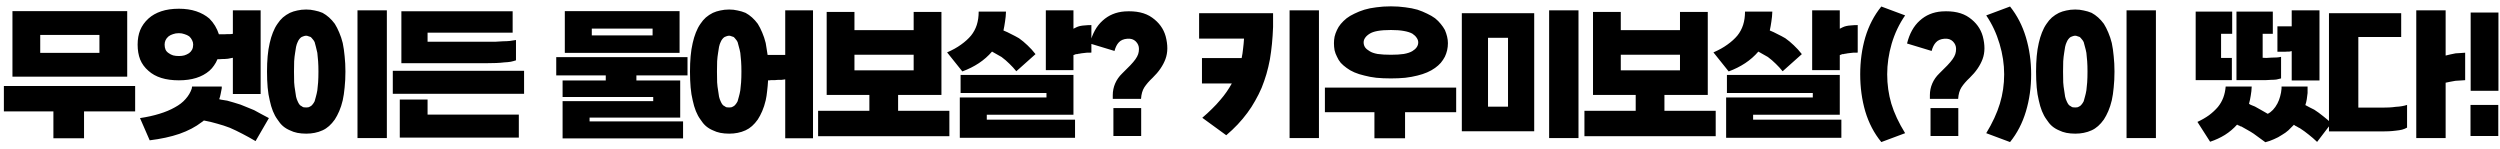 <svg width="252" height="15" viewBox="0 0 252 15" fill="none" xmlns="http://www.w3.org/2000/svg">
<path d="M12.823 7.728H1.255V1.12H12.823V7.728ZM10.023 5.328V3.52H4.055V5.328H10.023ZM5.383 13.936V11.232H0.391V8.672H13.623V11.232H8.471V13.936H5.383ZM18.033 5.648C18.225 5.648 18.407 5.627 18.577 5.584C18.748 5.531 18.908 5.456 19.057 5.36C19.185 5.264 19.287 5.147 19.361 5.008C19.436 4.859 19.473 4.688 19.473 4.496C19.473 4.336 19.436 4.187 19.361 4.048C19.297 3.909 19.201 3.781 19.073 3.664C18.934 3.568 18.774 3.493 18.593 3.44C18.422 3.376 18.236 3.344 18.033 3.344C17.809 3.344 17.612 3.376 17.441 3.44C17.27 3.493 17.121 3.568 16.993 3.664C16.855 3.781 16.753 3.909 16.689 4.048C16.625 4.187 16.593 4.336 16.593 4.496C16.593 4.688 16.625 4.859 16.689 5.008C16.753 5.147 16.86 5.264 17.009 5.36C17.137 5.456 17.287 5.531 17.457 5.584C17.628 5.627 17.82 5.648 18.033 5.648ZM18.033 8.096C17.361 8.096 16.769 8.016 16.257 7.856C15.745 7.696 15.313 7.456 14.961 7.136C14.588 6.816 14.31 6.437 14.129 6C13.959 5.563 13.873 5.061 13.873 4.496C13.873 3.952 13.959 3.467 14.129 3.04C14.31 2.603 14.588 2.213 14.961 1.872C15.313 1.552 15.745 1.307 16.257 1.136C16.769 0.965 17.361 0.88 18.033 0.88C18.684 0.88 19.265 0.965 19.777 1.136C20.289 1.307 20.732 1.552 21.105 1.872C21.329 2.096 21.521 2.341 21.681 2.608C21.841 2.875 21.969 3.157 22.065 3.456H22.385C22.46 3.456 22.54 3.456 22.625 3.456C22.71 3.456 22.801 3.451 22.897 3.44C22.983 3.44 23.073 3.44 23.169 3.44C23.265 3.44 23.366 3.429 23.473 3.408V1.04H26.273V9.472H23.473V5.824C23.324 5.856 23.159 5.888 22.977 5.92C22.796 5.941 22.593 5.952 22.369 5.952C22.284 5.963 22.204 5.968 22.129 5.968C22.055 5.968 21.985 5.968 21.921 5.968C21.825 6.203 21.708 6.416 21.569 6.608C21.441 6.8 21.287 6.976 21.105 7.136C20.732 7.456 20.289 7.696 19.777 7.856C19.265 8.016 18.684 8.096 18.033 8.096ZM14.113 11.904C14.828 11.797 15.479 11.653 16.065 11.472C16.663 11.291 17.185 11.072 17.633 10.816C18.07 10.581 18.428 10.304 18.705 9.984C18.993 9.664 19.201 9.312 19.329 8.928L19.361 8.72H22.353V8.896C22.321 9.088 22.284 9.28 22.241 9.472C22.209 9.653 22.161 9.829 22.097 10C22.161 10.021 22.225 10.037 22.289 10.048C22.353 10.059 22.422 10.069 22.497 10.08C22.561 10.091 22.625 10.101 22.689 10.112C22.753 10.123 22.823 10.133 22.897 10.144C23.121 10.208 23.345 10.272 23.569 10.336C23.793 10.4 24.017 10.469 24.241 10.544C24.465 10.629 24.689 10.72 24.913 10.816C25.137 10.901 25.372 10.997 25.617 11.104C25.841 11.221 26.076 11.349 26.321 11.488C26.567 11.616 26.828 11.755 27.105 11.904L25.761 14.224C25.313 13.957 24.87 13.712 24.433 13.488C24.006 13.264 23.585 13.061 23.169 12.88C22.753 12.72 22.326 12.581 21.889 12.464C21.462 12.336 21.015 12.229 20.545 12.144C20.524 12.165 20.503 12.187 20.481 12.208C20.46 12.219 20.444 12.229 20.433 12.24C20.412 12.261 20.39 12.277 20.369 12.288C20.348 12.299 20.332 12.309 20.321 12.32C19.713 12.789 18.972 13.179 18.097 13.488C17.223 13.787 16.22 14.005 15.089 14.144L14.113 11.904ZM30.867 3.6C30.782 3.6 30.696 3.616 30.611 3.648C30.536 3.669 30.467 3.696 30.403 3.728C30.318 3.781 30.243 3.851 30.179 3.936C30.115 4.011 30.056 4.112 30.003 4.24C29.939 4.368 29.886 4.528 29.843 4.72C29.811 4.901 29.779 5.104 29.747 5.328C29.704 5.573 29.672 5.856 29.651 6.176C29.64 6.485 29.635 6.832 29.635 7.216C29.635 7.621 29.64 7.984 29.651 8.304C29.672 8.613 29.704 8.88 29.747 9.104C29.779 9.349 29.811 9.563 29.843 9.744C29.886 9.925 29.939 10.08 30.003 10.208C30.056 10.336 30.115 10.443 30.179 10.528C30.243 10.613 30.318 10.672 30.403 10.704C30.467 10.757 30.536 10.795 30.611 10.816C30.696 10.827 30.782 10.832 30.867 10.832C30.931 10.832 31 10.827 31.075 10.816C31.15 10.795 31.23 10.757 31.315 10.704C31.379 10.672 31.443 10.613 31.507 10.528C31.582 10.443 31.651 10.336 31.715 10.208C31.758 10.08 31.8 9.925 31.843 9.744C31.896 9.563 31.944 9.349 31.987 9.104C32.019 8.88 32.046 8.613 32.067 8.304C32.088 7.984 32.099 7.621 32.099 7.216C32.099 6.832 32.088 6.485 32.067 6.176C32.046 5.856 32.019 5.573 31.987 5.328C31.944 5.104 31.896 4.901 31.843 4.72C31.8 4.528 31.758 4.368 31.715 4.24C31.651 4.112 31.582 4.011 31.507 3.936C31.443 3.851 31.379 3.781 31.315 3.728C31.23 3.696 31.15 3.669 31.075 3.648C31 3.616 30.931 3.6 30.867 3.6ZM30.867 0.96C31.166 0.96 31.448 0.992 31.715 1.056C31.992 1.109 32.259 1.189 32.515 1.296C32.75 1.424 32.968 1.579 33.171 1.76C33.374 1.941 33.566 2.155 33.747 2.4C33.907 2.656 34.056 2.949 34.195 3.28C34.334 3.6 34.451 3.952 34.547 4.336C34.632 4.741 34.696 5.184 34.739 5.664C34.792 6.144 34.819 6.661 34.819 7.216C34.819 7.792 34.792 8.325 34.739 8.816C34.696 9.296 34.632 9.728 34.547 10.112C34.451 10.517 34.334 10.88 34.195 11.2C34.056 11.52 33.907 11.803 33.747 12.048C33.566 12.304 33.374 12.523 33.171 12.704C32.968 12.885 32.75 13.029 32.515 13.136C32.259 13.253 31.992 13.339 31.715 13.392C31.448 13.445 31.166 13.472 30.867 13.472C30.547 13.472 30.248 13.445 29.971 13.392C29.704 13.339 29.454 13.253 29.219 13.136C28.963 13.029 28.728 12.885 28.515 12.704C28.312 12.523 28.131 12.304 27.971 12.048C27.79 11.803 27.635 11.52 27.507 11.2C27.379 10.88 27.272 10.517 27.187 10.112C27.091 9.728 27.022 9.296 26.979 8.816C26.936 8.325 26.915 7.792 26.915 7.216C26.915 6.661 26.936 6.144 26.979 5.664C27.022 5.184 27.091 4.741 27.187 4.336C27.272 3.952 27.379 3.6 27.507 3.28C27.635 2.949 27.79 2.656 27.971 2.4C28.131 2.155 28.312 1.941 28.515 1.76C28.728 1.579 28.963 1.424 29.219 1.296C29.454 1.189 29.704 1.109 29.971 1.056C30.248 0.992 30.547 0.96 30.867 0.96ZM36.035 13.92V1.04H38.995V13.92H36.035ZM49.05 4.208C49.349 4.208 49.637 4.208 49.914 4.208C50.192 4.197 50.459 4.181 50.715 4.16C50.949 4.16 51.173 4.149 51.386 4.128C51.611 4.096 51.819 4.064 52.011 4.032V6.08C51.861 6.133 51.685 6.181 51.483 6.224C51.291 6.256 51.072 6.277 50.827 6.288C50.571 6.32 50.298 6.341 50.011 6.352C49.733 6.363 49.445 6.368 49.147 6.368H40.459V1.136H51.675V3.296H43.099V4.208H49.05ZM52.827 9.456H39.594V7.136H52.827V9.456ZM43.099 10.032V11.552H52.298V13.872H40.298V10.032H43.099ZM68.501 5.328H56.933V1.12H68.501V5.328ZM65.781 3.568V2.88H59.653V3.568H65.781ZM56.709 10.192H65.845V9.776H56.709V8.112H61.061V7.6H56.069V5.76H69.301V7.6H64.149V8.112H68.565V11.856H59.429V12.24H68.853V13.952H56.709V10.192ZM73.503 3.6C73.418 3.6 73.333 3.616 73.247 3.648C73.173 3.669 73.103 3.696 73.039 3.728C72.954 3.781 72.879 3.851 72.815 3.936C72.751 4.011 72.693 4.112 72.639 4.24C72.575 4.368 72.522 4.528 72.479 4.72C72.447 4.901 72.415 5.104 72.383 5.328C72.341 5.573 72.309 5.856 72.287 6.176C72.277 6.485 72.271 6.832 72.271 7.216C72.271 7.621 72.277 7.984 72.287 8.304C72.309 8.613 72.341 8.88 72.383 9.104C72.415 9.349 72.447 9.563 72.479 9.744C72.522 9.925 72.575 10.08 72.639 10.208C72.693 10.336 72.751 10.443 72.815 10.528C72.879 10.613 72.954 10.672 73.039 10.704C73.103 10.757 73.173 10.795 73.247 10.816C73.333 10.827 73.418 10.832 73.503 10.832C73.567 10.832 73.637 10.827 73.711 10.816C73.786 10.795 73.866 10.757 73.951 10.704C74.015 10.672 74.079 10.613 74.143 10.528C74.218 10.443 74.287 10.336 74.351 10.208C74.394 10.08 74.437 9.925 74.479 9.744C74.533 9.563 74.581 9.349 74.623 9.104C74.655 8.88 74.682 8.613 74.703 8.304C74.725 7.984 74.735 7.621 74.735 7.216C74.735 6.832 74.725 6.485 74.703 6.176C74.682 5.856 74.655 5.573 74.623 5.328C74.581 5.104 74.533 4.901 74.479 4.72C74.437 4.528 74.394 4.368 74.351 4.24C74.287 4.112 74.218 4.011 74.143 3.936C74.079 3.851 74.015 3.781 73.951 3.728C73.866 3.696 73.786 3.669 73.711 3.648C73.637 3.616 73.567 3.6 73.503 3.6ZM73.503 0.96C73.802 0.96 74.085 0.992 74.351 1.056C74.629 1.109 74.895 1.189 75.151 1.296C75.386 1.424 75.605 1.579 75.807 1.76C76.01 1.941 76.202 2.155 76.383 2.4C76.543 2.656 76.693 2.949 76.831 3.28C76.97 3.6 77.087 3.952 77.183 4.336C77.215 4.528 77.247 4.725 77.279 4.928C77.311 5.12 77.343 5.323 77.375 5.536H79.151V1.04H81.951V13.936H79.151V8C79.034 8.021 78.917 8.037 78.799 8.048C78.693 8.048 78.581 8.048 78.463 8.048C78.335 8.059 78.202 8.069 78.063 8.08C77.935 8.08 77.807 8.08 77.679 8.08C77.658 8.08 77.637 8.085 77.615 8.096C77.594 8.096 77.573 8.096 77.551 8.096C77.53 8.096 77.509 8.096 77.487 8.096C77.466 8.096 77.445 8.096 77.423 8.096C77.402 8.48 77.37 8.843 77.327 9.184C77.295 9.515 77.247 9.824 77.183 10.112C77.087 10.517 76.97 10.88 76.831 11.2C76.693 11.52 76.543 11.803 76.383 12.048C76.202 12.304 76.01 12.523 75.807 12.704C75.605 12.885 75.386 13.029 75.151 13.136C74.895 13.253 74.629 13.339 74.351 13.392C74.085 13.445 73.802 13.472 73.503 13.472C73.183 13.472 72.885 13.445 72.607 13.392C72.341 13.339 72.09 13.253 71.855 13.136C71.599 13.029 71.365 12.885 71.151 12.704C70.949 12.523 70.767 12.304 70.607 12.048C70.426 11.803 70.271 11.52 70.143 11.2C70.015 10.88 69.909 10.517 69.823 10.112C69.727 9.728 69.658 9.296 69.615 8.816C69.573 8.325 69.551 7.792 69.551 7.216C69.551 6.661 69.573 6.144 69.615 5.664C69.658 5.184 69.727 4.741 69.823 4.336C69.909 3.952 70.015 3.6 70.143 3.28C70.271 2.949 70.426 2.656 70.607 2.4C70.767 2.155 70.949 1.941 71.151 1.76C71.365 1.579 71.599 1.424 71.855 1.296C72.09 1.189 72.341 1.109 72.607 1.056C72.885 0.992 73.183 0.96 73.503 0.96ZM92.097 1.2H94.897V9.568H90.529V11.168H95.697V13.728H82.465V11.168H87.633V9.568H83.329V1.2H86.129V3.04H92.097V1.2ZM86.129 5.52V7.088H92.097V5.52H86.129ZM95.468 5.28C96.011 5.045 96.481 4.784 96.876 4.496C97.281 4.208 97.617 3.904 97.883 3.584C98.139 3.264 98.332 2.907 98.46 2.512C98.588 2.107 98.651 1.659 98.651 1.168H101.404C101.393 1.52 101.361 1.856 101.308 2.176C101.265 2.485 101.212 2.784 101.148 3.072C101.414 3.179 101.676 3.301 101.932 3.44C102.198 3.568 102.46 3.707 102.716 3.856C103.004 4.059 103.286 4.293 103.564 4.56C103.852 4.827 104.124 5.125 104.38 5.456L102.444 7.184C102.23 6.917 102.001 6.667 101.756 6.432C101.51 6.187 101.244 5.957 100.956 5.744C100.796 5.648 100.636 5.557 100.476 5.472C100.316 5.376 100.156 5.285 99.996 5.2C99.612 5.648 99.169 6.037 98.668 6.368C98.166 6.699 97.612 6.976 97.004 7.2L95.468 5.28ZM110.012 2.528V5.296C109.98 5.296 109.942 5.301 109.9 5.312C109.868 5.312 109.83 5.312 109.788 5.312C109.745 5.312 109.702 5.312 109.66 5.312C109.628 5.312 109.59 5.312 109.548 5.312C109.452 5.323 109.356 5.333 109.26 5.344C109.164 5.355 109.073 5.365 108.988 5.376C108.934 5.387 108.881 5.397 108.828 5.408C108.785 5.408 108.742 5.413 108.7 5.424C108.657 5.435 108.614 5.445 108.572 5.456C108.529 5.456 108.492 5.456 108.46 5.456C108.396 5.477 108.342 5.499 108.3 5.52C108.268 5.531 108.236 5.541 108.204 5.552V7.072H105.42V1.04H108.204V2.896C108.289 2.843 108.385 2.795 108.492 2.752C108.598 2.699 108.721 2.656 108.86 2.624C108.998 2.592 109.164 2.571 109.356 2.56C109.548 2.539 109.766 2.528 110.012 2.528ZM96.748 9.824H105.484V9.376H96.828V7.552H108.204V11.568H99.468V12.064H108.364V13.888H96.748V9.824ZM112.231 10.896H115.031V13.712H112.231V10.896ZM114.807 4.928C114.807 4.64 114.7 4.389 114.487 4.176C114.273 3.963 113.985 3.872 113.623 3.904C113.249 3.936 112.967 4.059 112.775 4.272C112.583 4.475 112.439 4.763 112.343 5.136L109.863 4.384C110.108 3.392 110.535 2.624 111.143 2.08C111.751 1.525 112.492 1.216 113.367 1.152C114.529 1.077 115.452 1.285 116.135 1.776C116.828 2.267 117.281 2.891 117.495 3.648C117.729 4.523 117.724 5.291 117.479 5.952C117.233 6.613 116.801 7.243 116.183 7.84C115.831 8.171 115.553 8.491 115.351 8.8C115.159 9.099 115.047 9.488 115.015 9.968H112.167V9.584C112.167 9.179 112.247 8.789 112.407 8.416C112.567 8.043 112.801 7.707 113.111 7.408C113.441 7.088 113.713 6.816 113.927 6.592C114.151 6.357 114.327 6.149 114.455 5.968C114.583 5.787 114.673 5.616 114.727 5.456C114.78 5.296 114.807 5.12 114.807 4.928ZM128.326 1.328V2.72C128.305 3.307 128.267 3.872 128.214 4.416C128.161 4.96 128.091 5.483 128.006 5.984C127.91 6.496 127.793 6.992 127.654 7.472C127.515 7.941 127.355 8.4 127.174 8.848C126.982 9.296 126.763 9.733 126.518 10.16C126.283 10.587 126.022 10.992 125.734 11.376C125.435 11.781 125.11 12.171 124.758 12.544C124.406 12.917 124.022 13.28 123.606 13.632L121.19 11.872C121.542 11.573 121.867 11.275 122.166 10.976C122.475 10.677 122.758 10.373 123.014 10.064C123.238 9.808 123.446 9.541 123.638 9.264C123.83 8.987 124.006 8.704 124.166 8.416H121.158V5.856H125.158C125.222 5.557 125.27 5.243 125.302 4.912C125.345 4.581 125.377 4.24 125.398 3.888H120.87V1.328H128.326ZM129.99 13.92V1.04H132.95V13.92H129.99ZM140.206 7.904C139.672 7.904 139.182 7.883 138.734 7.84C138.286 7.787 137.886 7.712 137.534 7.616C137.16 7.531 136.824 7.424 136.526 7.296C136.227 7.168 135.966 7.019 135.742 6.848C135.518 6.688 135.32 6.517 135.15 6.336C134.99 6.144 134.862 5.936 134.766 5.712C134.659 5.509 134.579 5.296 134.526 5.072C134.483 4.837 134.462 4.597 134.462 4.352C134.462 4.139 134.483 3.92 134.526 3.696C134.579 3.472 134.659 3.248 134.766 3.024C134.862 2.811 134.99 2.608 135.15 2.416C135.32 2.213 135.518 2.021 135.742 1.84C135.966 1.669 136.227 1.515 136.526 1.376C136.824 1.227 137.16 1.093 137.534 0.976C137.886 0.869 138.286 0.789 138.734 0.736C139.182 0.672 139.672 0.64 140.206 0.64C140.718 0.64 141.198 0.672 141.646 0.736C142.094 0.789 142.504 0.869 142.878 0.976C143.23 1.093 143.555 1.227 143.854 1.376C144.152 1.515 144.419 1.669 144.654 1.84C144.878 2.021 145.07 2.213 145.23 2.416C145.39 2.608 145.528 2.811 145.646 3.024C145.742 3.248 145.816 3.472 145.87 3.696C145.923 3.92 145.95 4.139 145.95 4.352C145.95 4.597 145.923 4.837 145.87 5.072C145.816 5.296 145.742 5.509 145.646 5.712C145.528 5.936 145.39 6.144 145.23 6.336C145.07 6.517 144.878 6.688 144.654 6.848C144.419 7.019 144.152 7.168 143.854 7.296C143.555 7.424 143.23 7.531 142.878 7.616C142.504 7.712 142.094 7.787 141.646 7.84C141.198 7.883 140.718 7.904 140.206 7.904ZM140.206 5.52C140.718 5.52 141.15 5.493 141.502 5.44C141.864 5.376 142.152 5.28 142.366 5.152C142.558 5.035 142.702 4.907 142.798 4.768C142.904 4.619 142.958 4.453 142.958 4.272C142.958 4.112 142.904 3.957 142.798 3.808C142.702 3.659 142.558 3.52 142.366 3.392C142.152 3.275 141.864 3.184 141.502 3.12C141.15 3.056 140.718 3.024 140.206 3.024C139.672 3.024 139.224 3.056 138.862 3.12C138.51 3.184 138.238 3.28 138.046 3.408C137.843 3.536 137.694 3.675 137.598 3.824C137.502 3.963 137.454 4.112 137.454 4.272C137.454 4.453 137.502 4.619 137.598 4.768C137.694 4.907 137.843 5.035 138.046 5.152C138.238 5.28 138.51 5.376 138.862 5.44C139.224 5.493 139.672 5.52 140.206 5.52ZM138.542 13.936V11.312H133.55V8.832H146.782V11.312H141.63V13.936H138.542ZM154.648 13.232H147.352V1.328H154.648V13.232ZM152.008 10.752V3.808H149.992V10.752H152.008ZM156.152 13.92V1.04H159.112V13.92H156.152ZM169.343 1.2H172.143V9.568H167.775V11.168H172.943V13.728H159.711V11.168H164.879V9.568H160.575V1.2H163.375V3.04H169.343V1.2ZM163.375 5.52V7.088H169.343V5.52H163.375ZM172.714 5.28C173.258 5.045 173.727 4.784 174.122 4.496C174.527 4.208 174.863 3.904 175.13 3.584C175.386 3.264 175.578 2.907 175.706 2.512C175.834 2.107 175.898 1.659 175.898 1.168H178.65C178.639 1.52 178.607 1.856 178.554 2.176C178.511 2.485 178.458 2.784 178.394 3.072C178.66 3.179 178.922 3.301 179.178 3.44C179.444 3.568 179.706 3.707 179.962 3.856C180.25 4.059 180.532 4.293 180.81 4.56C181.098 4.827 181.37 5.125 181.626 5.456L179.69 7.184C179.476 6.917 179.247 6.667 179.002 6.432C178.756 6.187 178.49 5.957 178.202 5.744C178.042 5.648 177.882 5.557 177.722 5.472C177.562 5.376 177.402 5.285 177.242 5.2C176.858 5.648 176.415 6.037 175.914 6.368C175.412 6.699 174.858 6.976 174.25 7.2L172.714 5.28ZM187.258 2.528V5.296C187.226 5.296 187.188 5.301 187.146 5.312C187.114 5.312 187.076 5.312 187.034 5.312C186.991 5.312 186.948 5.312 186.906 5.312C186.874 5.312 186.836 5.312 186.794 5.312C186.698 5.323 186.602 5.333 186.506 5.344C186.41 5.355 186.319 5.365 186.234 5.376C186.18 5.387 186.127 5.397 186.074 5.408C186.031 5.408 185.988 5.413 185.946 5.424C185.903 5.435 185.86 5.445 185.818 5.456C185.775 5.456 185.738 5.456 185.706 5.456C185.642 5.477 185.588 5.499 185.546 5.52C185.514 5.531 185.482 5.541 185.45 5.552V7.072H182.666V1.04H185.45V2.896C185.535 2.843 185.631 2.795 185.738 2.752C185.844 2.699 185.967 2.656 186.106 2.624C186.244 2.592 186.41 2.571 186.602 2.56C186.794 2.539 187.012 2.528 187.258 2.528ZM173.994 9.824H182.73V9.376H174.074V7.552H185.45V11.568H176.714V12.064H185.61V13.888H173.994V9.824ZM187.509 7.488C187.509 6.176 187.679 4.933 188.021 3.76C188.373 2.587 188.911 1.552 189.637 0.656L192.037 1.552C191.439 2.416 190.986 3.371 190.677 4.416C190.378 5.451 190.229 6.475 190.229 7.488C190.229 8.512 190.367 9.499 190.645 10.448C190.933 11.397 191.397 12.389 192.037 13.424L189.637 14.32C188.911 13.435 188.373 12.405 188.021 11.232C187.679 10.059 187.509 8.811 187.509 7.488ZM194.597 10.896H197.397V13.712H194.597V10.896ZM197.173 4.928C197.173 4.64 197.066 4.389 196.853 4.176C196.639 3.963 196.351 3.872 195.989 3.904C195.615 3.936 195.333 4.059 195.141 4.272C194.949 4.475 194.805 4.763 194.709 5.136L192.229 4.384C192.474 3.392 192.901 2.624 193.509 2.08C194.117 1.525 194.858 1.216 195.733 1.152C196.895 1.077 197.818 1.285 198.501 1.776C199.194 2.267 199.647 2.891 199.861 3.648C200.095 4.523 200.09 5.291 199.845 5.952C199.599 6.613 199.167 7.243 198.549 7.84C198.197 8.171 197.919 8.491 197.717 8.8C197.525 9.099 197.413 9.488 197.381 9.968H194.533V9.584C194.533 9.179 194.613 8.789 194.773 8.416C194.933 8.043 195.167 7.707 195.477 7.408C195.807 7.088 196.079 6.816 196.293 6.592C196.517 6.357 196.693 6.149 196.821 5.968C196.949 5.787 197.039 5.616 197.093 5.456C197.146 5.296 197.173 5.12 197.173 4.928ZM204.74 7.488C204.74 8.811 204.564 10.059 204.212 11.232C203.86 12.405 203.327 13.435 202.612 14.32L200.212 13.424C200.842 12.389 201.3 11.397 201.588 10.448C201.876 9.499 202.02 8.512 202.02 7.488C202.02 6.475 201.866 5.451 201.556 4.416C201.247 3.371 200.799 2.416 200.212 1.552L202.612 0.656C203.327 1.552 203.86 2.587 204.212 3.76C204.564 4.933 204.74 6.176 204.74 7.488ZM209.188 3.6C209.103 3.6 209.018 3.616 208.932 3.648C208.858 3.669 208.788 3.696 208.724 3.728C208.639 3.781 208.564 3.851 208.5 3.936C208.436 4.011 208.378 4.112 208.324 4.24C208.26 4.368 208.207 4.528 208.164 4.72C208.132 4.901 208.1 5.104 208.068 5.328C208.026 5.573 207.994 5.856 207.972 6.176C207.962 6.485 207.956 6.832 207.956 7.216C207.956 7.621 207.962 7.984 207.972 8.304C207.994 8.613 208.026 8.88 208.068 9.104C208.1 9.349 208.132 9.563 208.164 9.744C208.207 9.925 208.26 10.08 208.324 10.208C208.378 10.336 208.436 10.443 208.5 10.528C208.564 10.613 208.639 10.672 208.724 10.704C208.788 10.757 208.858 10.795 208.932 10.816C209.018 10.827 209.103 10.832 209.188 10.832C209.252 10.832 209.322 10.827 209.396 10.816C209.471 10.795 209.551 10.757 209.636 10.704C209.7 10.672 209.764 10.613 209.828 10.528C209.903 10.443 209.972 10.336 210.036 10.208C210.079 10.08 210.122 9.925 210.164 9.744C210.218 9.563 210.266 9.349 210.308 9.104C210.34 8.88 210.367 8.613 210.388 8.304C210.41 7.984 210.42 7.621 210.42 7.216C210.42 6.832 210.41 6.485 210.388 6.176C210.367 5.856 210.34 5.573 210.308 5.328C210.266 5.104 210.218 4.901 210.164 4.72C210.122 4.528 210.079 4.368 210.036 4.24C209.972 4.112 209.903 4.011 209.828 3.936C209.764 3.851 209.7 3.781 209.636 3.728C209.551 3.696 209.471 3.669 209.396 3.648C209.322 3.616 209.252 3.6 209.188 3.6ZM209.188 0.96C209.487 0.96 209.77 0.992 210.036 1.056C210.314 1.109 210.58 1.189 210.836 1.296C211.071 1.424 211.29 1.579 211.492 1.76C211.695 1.941 211.887 2.155 212.068 2.4C212.228 2.656 212.378 2.949 212.516 3.28C212.655 3.6 212.772 3.952 212.868 4.336C212.954 4.741 213.018 5.184 213.06 5.664C213.114 6.144 213.14 6.661 213.14 7.216C213.14 7.792 213.114 8.325 213.06 8.816C213.018 9.296 212.954 9.728 212.868 10.112C212.772 10.517 212.655 10.88 212.516 11.2C212.378 11.52 212.228 11.803 212.068 12.048C211.887 12.304 211.695 12.523 211.492 12.704C211.29 12.885 211.071 13.029 210.836 13.136C210.58 13.253 210.314 13.339 210.036 13.392C209.77 13.445 209.487 13.472 209.188 13.472C208.868 13.472 208.57 13.445 208.292 13.392C208.026 13.339 207.775 13.253 207.54 13.136C207.284 13.029 207.05 12.885 206.836 12.704C206.634 12.523 206.452 12.304 206.292 12.048C206.111 11.803 205.956 11.52 205.828 11.2C205.7 10.88 205.594 10.517 205.508 10.112C205.412 9.728 205.343 9.296 205.3 8.816C205.258 8.325 205.236 7.792 205.236 7.216C205.236 6.661 205.258 6.144 205.3 5.664C205.343 5.184 205.412 4.741 205.508 4.336C205.594 3.952 205.7 3.6 205.828 3.28C205.956 2.949 206.111 2.656 206.292 2.4C206.452 2.155 206.634 1.941 206.836 1.76C207.05 1.579 207.284 1.424 207.54 1.296C207.775 1.189 208.026 1.109 208.292 1.056C208.57 0.992 208.868 0.96 209.188 0.96ZM214.356 13.92V1.04H217.316V13.92H214.356ZM229.1 3.408H228.076V5.824C228.172 5.835 228.294 5.84 228.444 5.84C228.593 5.84 228.769 5.829 228.972 5.808C229.164 5.808 229.34 5.803 229.5 5.792C229.66 5.781 229.804 5.76 229.932 5.728V7.904C229.793 7.947 229.638 7.984 229.468 8.016C229.297 8.037 229.116 8.048 228.924 8.048C228.71 8.069 228.513 8.08 228.332 8.08C228.15 8.08 227.98 8.08 227.82 8.08H225.436V1.168H229.1V3.408ZM224.972 8.08H221.324V1.168H225.004V3.408H223.884V5.84H224.972V8.08ZM231.004 2.656V1.04H233.804V8.112H231.004V5.152C230.918 5.173 230.838 5.189 230.764 5.2C230.7 5.2 230.636 5.2 230.572 5.2C230.508 5.211 230.428 5.216 230.332 5.216C230.236 5.216 230.124 5.216 229.996 5.216H229.564V2.656H231.004ZM221.5 12.288C221.937 12.085 222.326 11.861 222.668 11.616C223.009 11.36 223.308 11.083 223.564 10.784C223.798 10.496 223.98 10.181 224.108 9.84C224.236 9.499 224.316 9.125 224.348 8.72H226.972C226.961 9.04 226.929 9.344 226.876 9.632C226.833 9.92 226.774 10.197 226.7 10.464C226.742 10.496 226.785 10.523 226.828 10.544C226.881 10.565 226.929 10.587 226.972 10.608C227.025 10.629 227.078 10.651 227.132 10.672C227.185 10.693 227.238 10.715 227.292 10.736C227.516 10.853 227.734 10.976 227.948 11.104C228.161 11.221 228.374 11.344 228.588 11.472C228.78 11.376 228.956 11.243 229.116 11.072C229.286 10.891 229.436 10.677 229.564 10.432C229.681 10.208 229.772 9.973 229.836 9.728C229.91 9.472 229.958 9.205 229.98 8.928V8.72H232.604V9.376C232.582 9.589 232.556 9.797 232.524 10C232.492 10.203 232.444 10.4 232.38 10.592C232.529 10.667 232.678 10.747 232.828 10.832C232.977 10.907 233.126 10.981 233.276 11.056C233.574 11.248 233.868 11.461 234.156 11.696C234.444 11.92 234.726 12.16 235.004 12.416L233.564 14.304C233.286 14.037 233.004 13.792 232.716 13.568C232.428 13.333 232.134 13.12 231.836 12.928C231.782 12.907 231.729 12.88 231.676 12.848C231.622 12.816 231.569 12.784 231.516 12.752C231.462 12.731 231.409 12.704 231.356 12.672C231.313 12.64 231.27 12.608 231.228 12.576C231.046 12.768 230.86 12.955 230.668 13.136C230.476 13.307 230.268 13.456 230.044 13.584C229.777 13.765 229.5 13.915 229.212 14.032C228.934 14.16 228.646 14.261 228.348 14.336L227.164 13.472C226.972 13.344 226.769 13.221 226.556 13.104C226.353 12.987 226.145 12.869 225.932 12.752C225.889 12.741 225.846 12.731 225.804 12.72C225.772 12.699 225.74 12.677 225.708 12.656C225.665 12.645 225.628 12.635 225.596 12.624C225.564 12.603 225.532 12.581 225.5 12.56C225.137 12.965 224.726 13.312 224.268 13.6C223.82 13.877 223.324 14.107 222.78 14.288L221.5 12.288ZM242.04 1.328V3.728H237.72V10.848H240.152C240.376 10.848 240.6 10.843 240.824 10.832C241.048 10.821 241.272 10.8 241.496 10.768C241.72 10.757 241.923 10.736 242.104 10.704C242.296 10.672 242.472 10.629 242.632 10.576V12.864C242.483 12.949 242.312 13.019 242.12 13.072C241.939 13.115 241.736 13.147 241.512 13.168C241.267 13.2 241.027 13.221 240.792 13.232C240.557 13.243 240.323 13.248 240.088 13.248H234.76V1.328H242.04ZM248.488 5.312V8.08C248.424 8.08 248.355 8.085 248.28 8.096C248.205 8.096 248.125 8.101 248.04 8.112C247.955 8.112 247.869 8.117 247.784 8.128C247.699 8.139 247.608 8.144 247.512 8.144C247.331 8.176 247.155 8.208 246.984 8.24C246.824 8.272 246.669 8.304 246.52 8.336V13.92H243.56V1.04H246.52V5.6C246.669 5.557 246.824 5.52 246.984 5.488C247.155 5.445 247.336 5.408 247.528 5.376C247.624 5.376 247.715 5.371 247.8 5.36C247.896 5.349 247.981 5.344 248.056 5.344C248.141 5.333 248.216 5.328 248.28 5.328C248.355 5.317 248.424 5.312 248.488 5.312ZM249.043 1.264H251.843V9.152H249.043V1.264ZM249.027 10.576H251.827V13.712H249.027V10.576Z" fill="black"/>
</svg>
